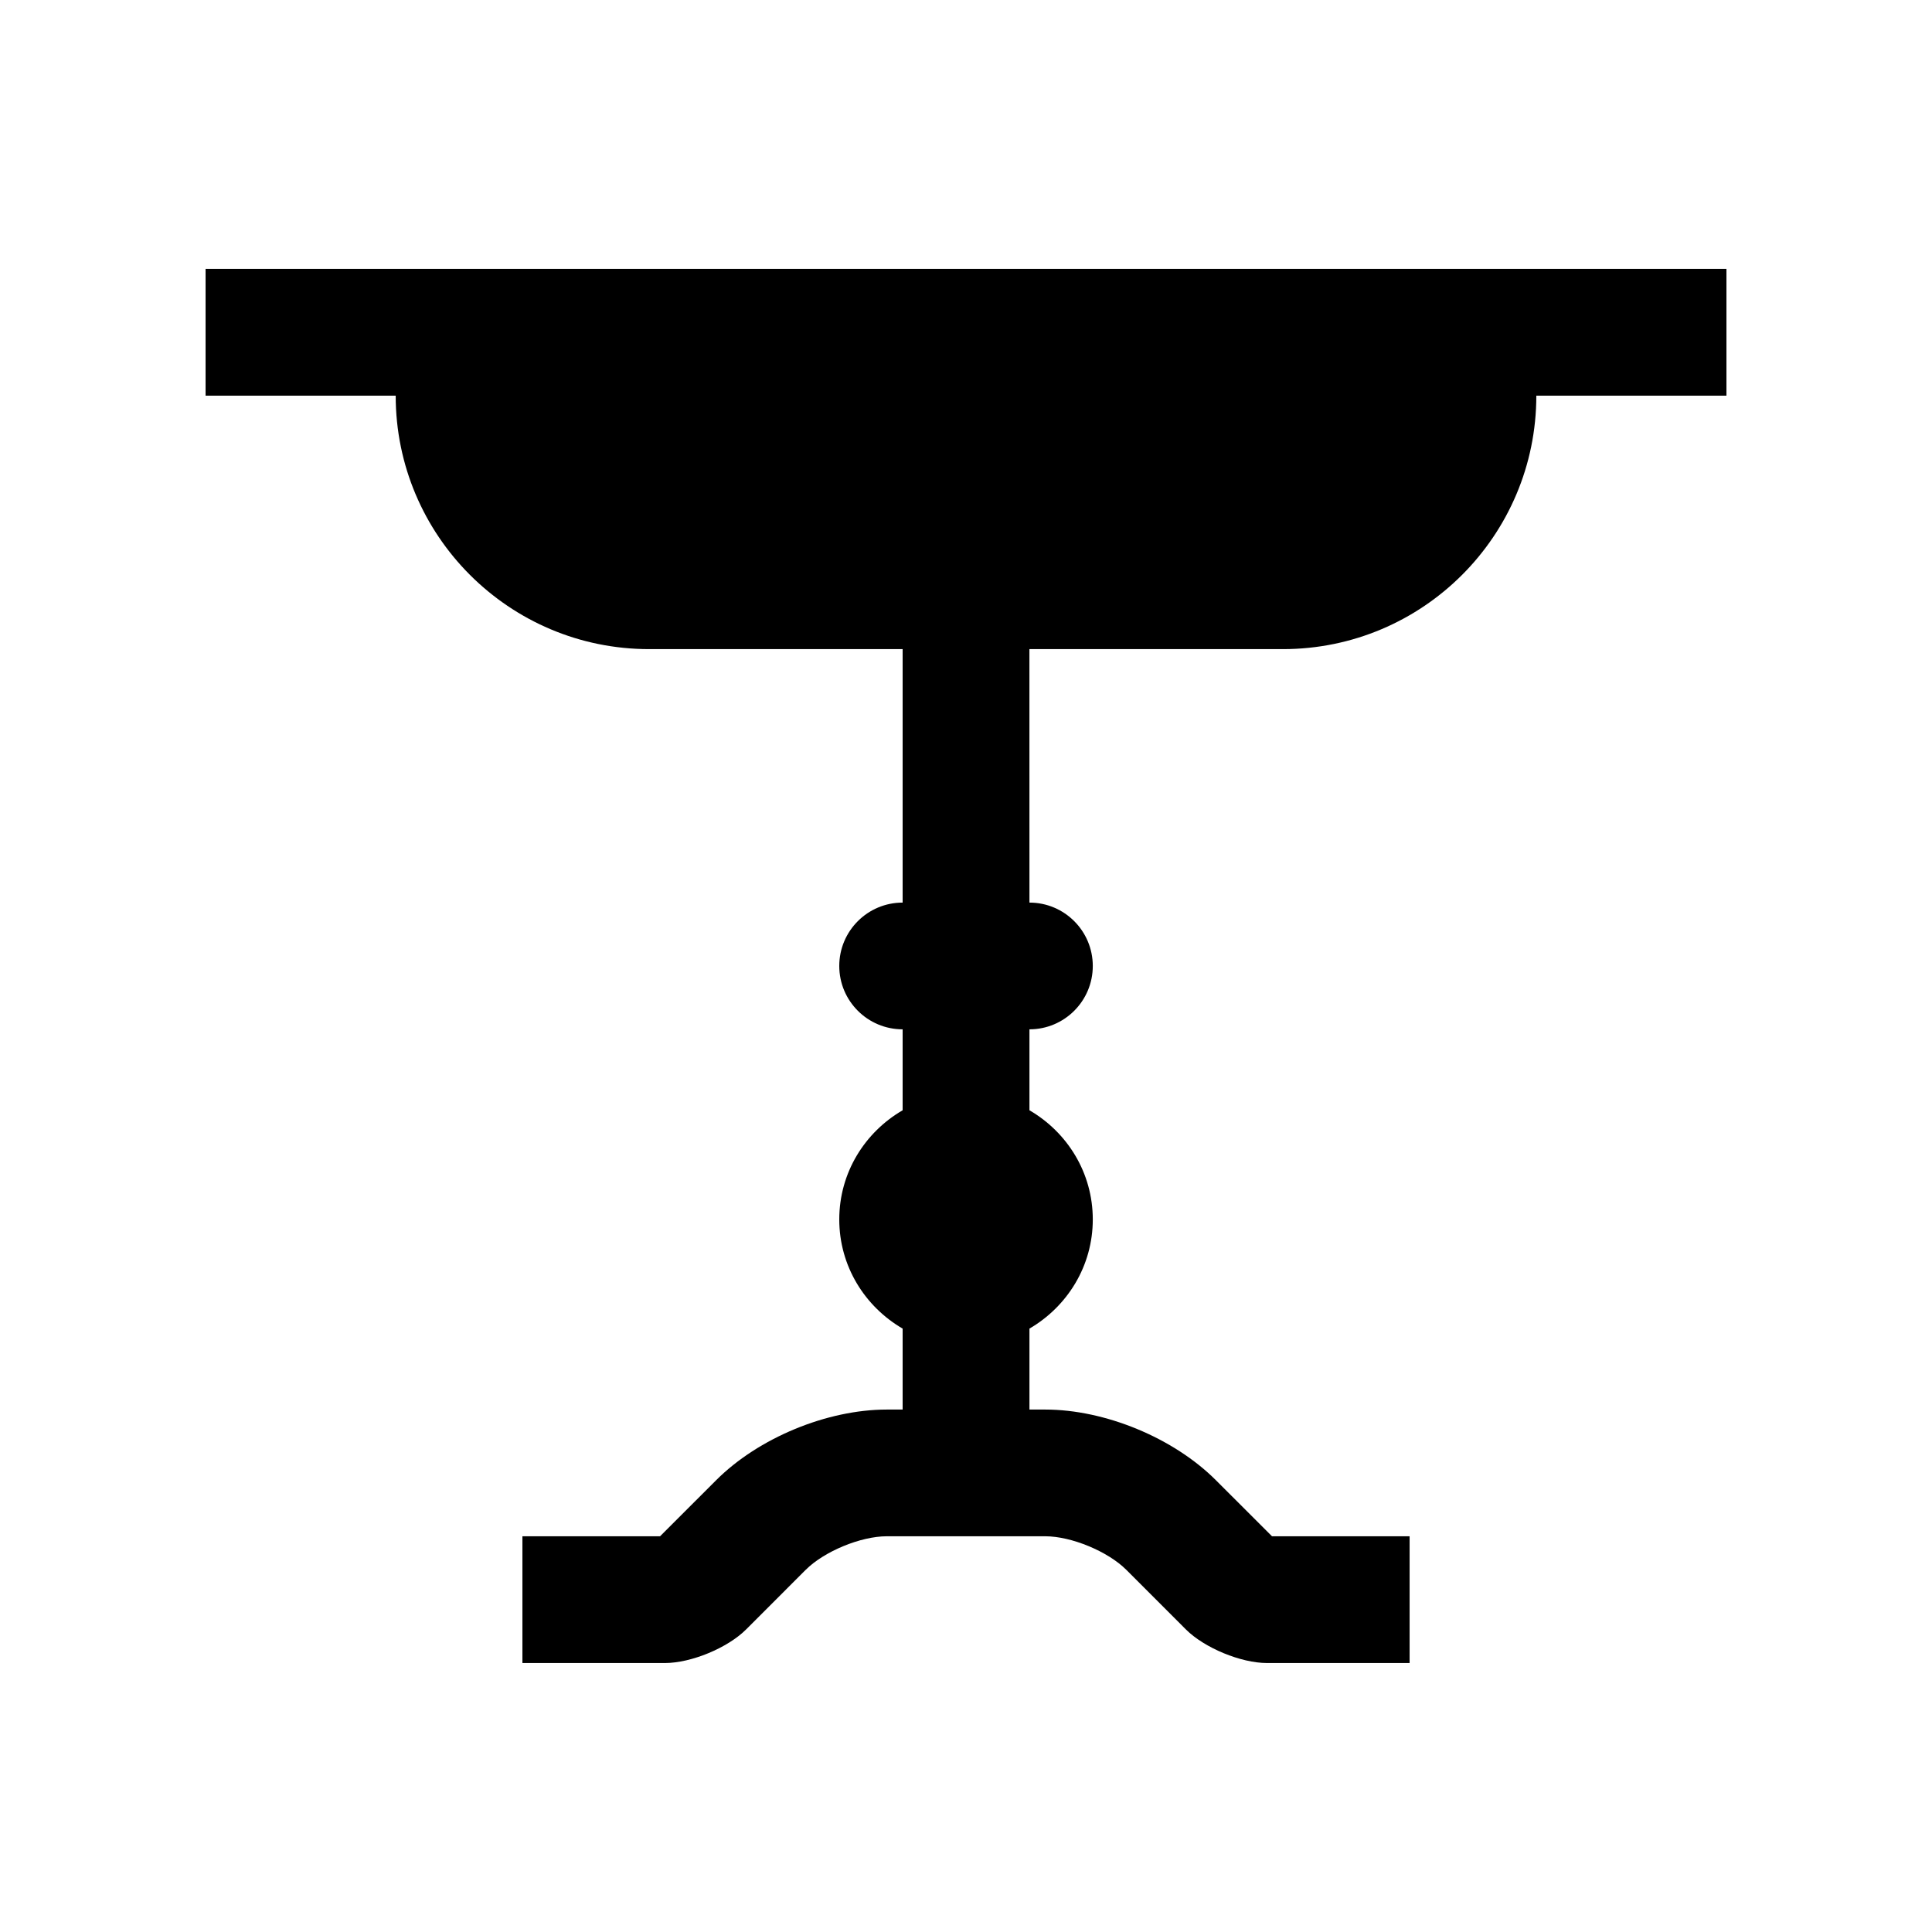 <?xml version="1.0" encoding="UTF-8"?>
<!-- Uploaded to: ICON Repo, www.iconrepo.com, Generator: ICON Repo Mixer Tools -->
<svg fill="#000000" width="800px" height="800px" version="1.1" viewBox="144 144 512 512" xmlns="http://www.w3.org/2000/svg">
 <path d="m198.48 215.27v33.582h50.383c0 37.094 30.078 67.172 67.172 67.172h67.172v67.172c-9.266 0-16.793 7.512-16.793 16.793 0 9.285 7.527 16.793 16.793 16.793v21.453c-9.996 5.805-16.793 16.516-16.793 28.93 0 12.398 6.797 23.109 16.793 28.93v21.453h-4.195c-15.859 0-34.047 7.527-45.246 18.746l-14.844 14.836h-36.477v33.59h37.785c6.922 0 16.594-4 21.504-8.906l15.773-15.781c4.902-4.902 14.582-8.906 21.504-8.906h41.984c6.926 0 16.602 4.004 21.504 8.906l15.773 15.781c4.914 4.906 14.586 8.906 21.504 8.906h37.785v-33.59h-36.465l-14.848-14.836c-11.199-11.219-29.383-18.746-45.242-18.746h-4.191v-21.453c9.996-5.82 16.785-16.531 16.785-28.93 0-12.414-6.793-23.125-16.785-28.93v-21.453c9.262 0 16.785-7.508 16.785-16.793 0-9.281-7.527-16.793-16.785-16.793l-0.008-67.172h67.168c37.086 0 67.168-30.07 67.168-67.172h50.383v-33.59h-403.05z"/>
</svg>